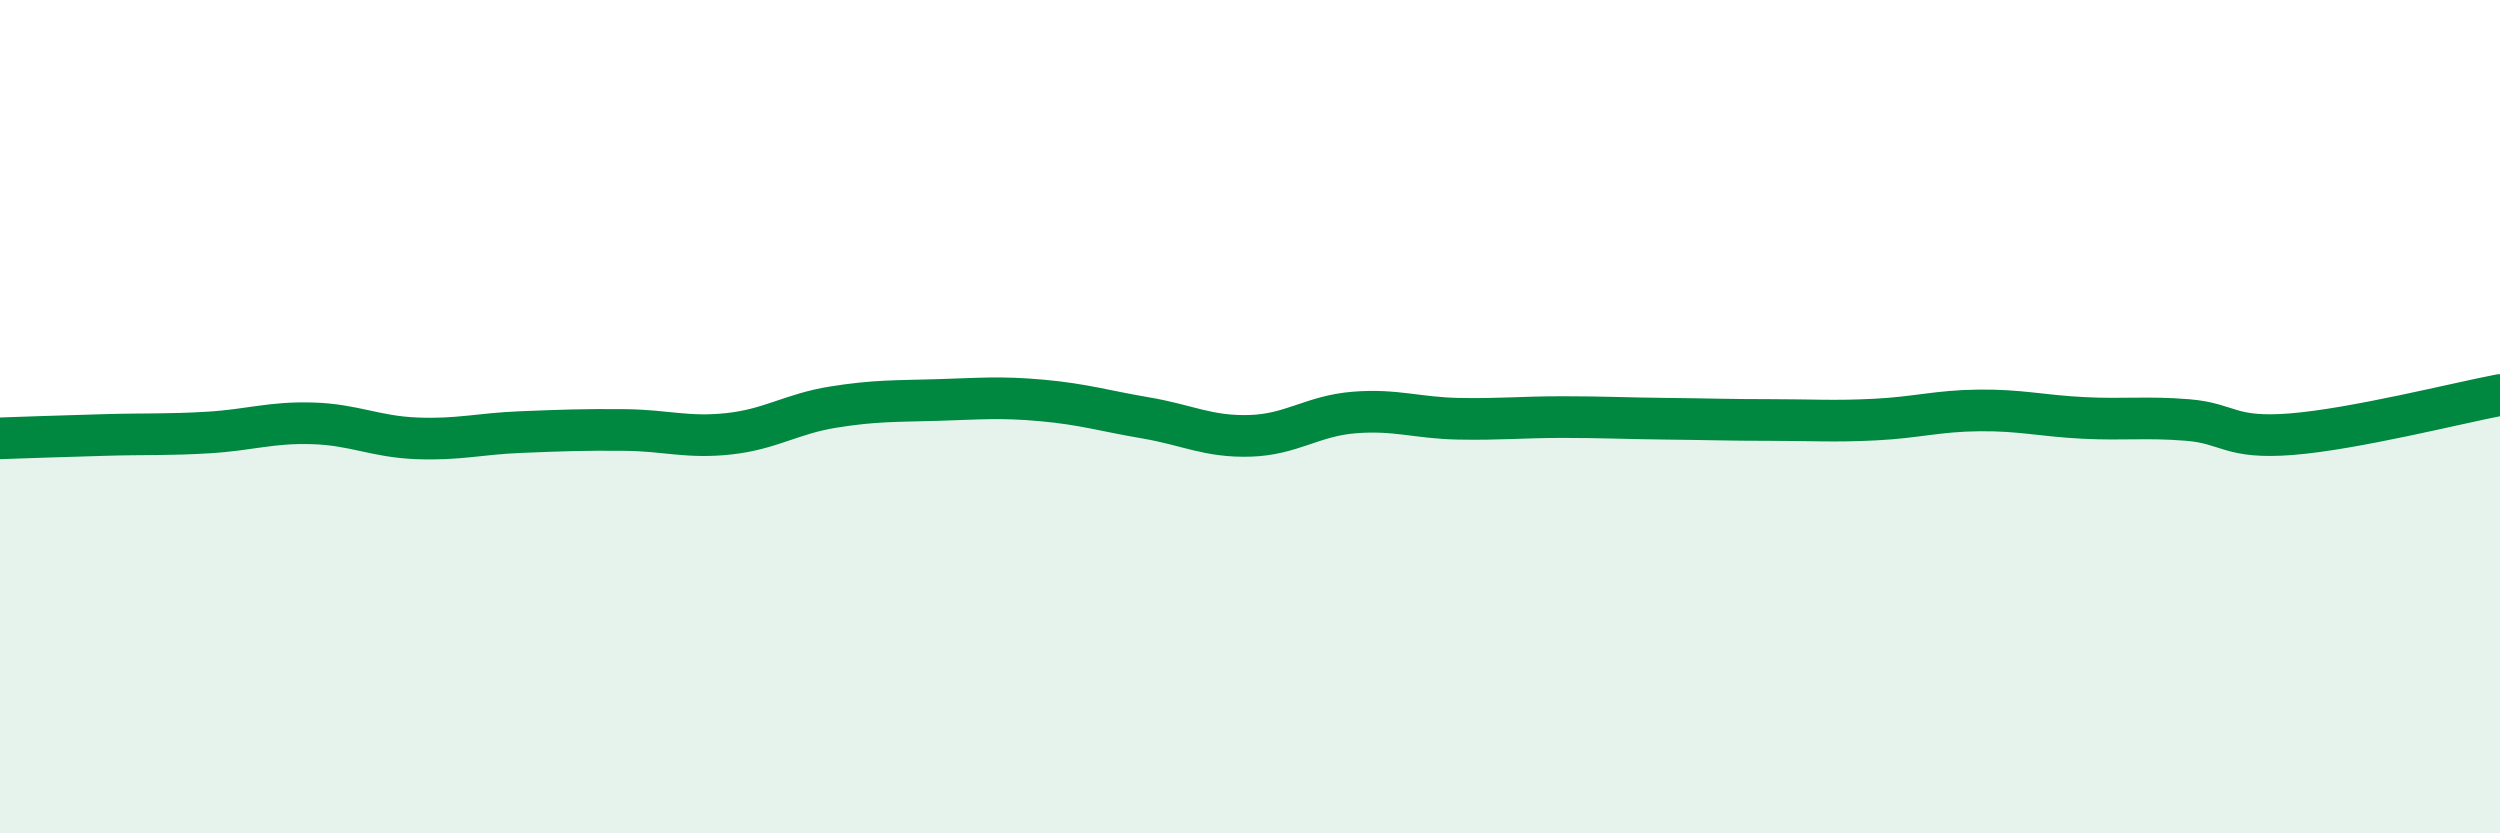 
    <svg width="60" height="20" viewBox="0 0 60 20" xmlns="http://www.w3.org/2000/svg">
      <path
        d="M 0,10.52 C 0.5,10.5 1.5,10.47 2.5,10.44 C 3.5,10.41 4,10.44 5,10.38 C 6,10.32 6.5,10.13 7.5,10.16 C 8.5,10.19 9,10.48 10,10.52 C 11,10.56 11.5,10.41 12.5,10.37 C 13.5,10.33 14,10.31 15,10.32 C 16,10.33 16.5,10.52 17.5,10.41 C 18.5,10.3 19,9.93 20,9.77 C 21,9.61 21.5,9.63 22.5,9.6 C 23.5,9.57 24,9.52 25,9.61 C 26,9.7 26.5,9.86 27.5,10.03 C 28.5,10.2 29,10.49 30,10.46 C 31,10.43 31.5,9.98 32.5,9.9 C 33.5,9.82 34,10.03 35,10.05 C 36,10.07 36.5,10.01 37.5,10.01 C 38.5,10.01 39,10.04 40,10.05 C 41,10.06 41.5,10.08 42.5,10.08 C 43.5,10.08 44,10.12 45,10.07 C 46,10.02 46.5,9.86 47.5,9.85 C 48.5,9.84 49,9.98 50,10.03 C 51,10.08 51.5,10 52.5,10.08 C 53.5,10.16 53.5,10.54 55,10.42 C 56.5,10.3 59,9.67 60,9.48L60 20L0 20Z"
        fill="#008740"
        opacity="0.1"
        stroke-linecap="round"
        stroke-linejoin="round"
      />
      <path
        d="M 0,10.52 C 0.5,10.5 1.5,10.47 2.5,10.44 C 3.5,10.41 4,10.44 5,10.38 C 6,10.32 6.5,10.13 7.5,10.16 C 8.5,10.19 9,10.48 10,10.52 C 11,10.56 11.5,10.41 12.5,10.37 C 13.5,10.33 14,10.31 15,10.32 C 16,10.33 16.5,10.52 17.5,10.41 C 18.5,10.3 19,9.93 20,9.77 C 21,9.61 21.5,9.63 22.5,9.6 C 23.5,9.57 24,9.52 25,9.61 C 26,9.7 26.5,9.86 27.5,10.03 C 28.5,10.2 29,10.49 30,10.46 C 31,10.43 31.5,9.98 32.5,9.9 C 33.5,9.82 34,10.03 35,10.05 C 36,10.07 36.5,10.01 37.5,10.01 C 38.5,10.01 39,10.04 40,10.05 C 41,10.06 41.5,10.08 42.5,10.08 C 43.5,10.08 44,10.12 45,10.07 C 46,10.02 46.5,9.86 47.5,9.85 C 48.5,9.84 49,9.98 50,10.03 C 51,10.08 51.5,10 52.5,10.08 C 53.5,10.16 53.5,10.54 55,10.42 C 56.5,10.3 59,9.67 60,9.48"
        stroke="#008740"
        stroke-width="1"
        fill="none"
        stroke-linecap="round"
        stroke-linejoin="round"
      />
    </svg>
  